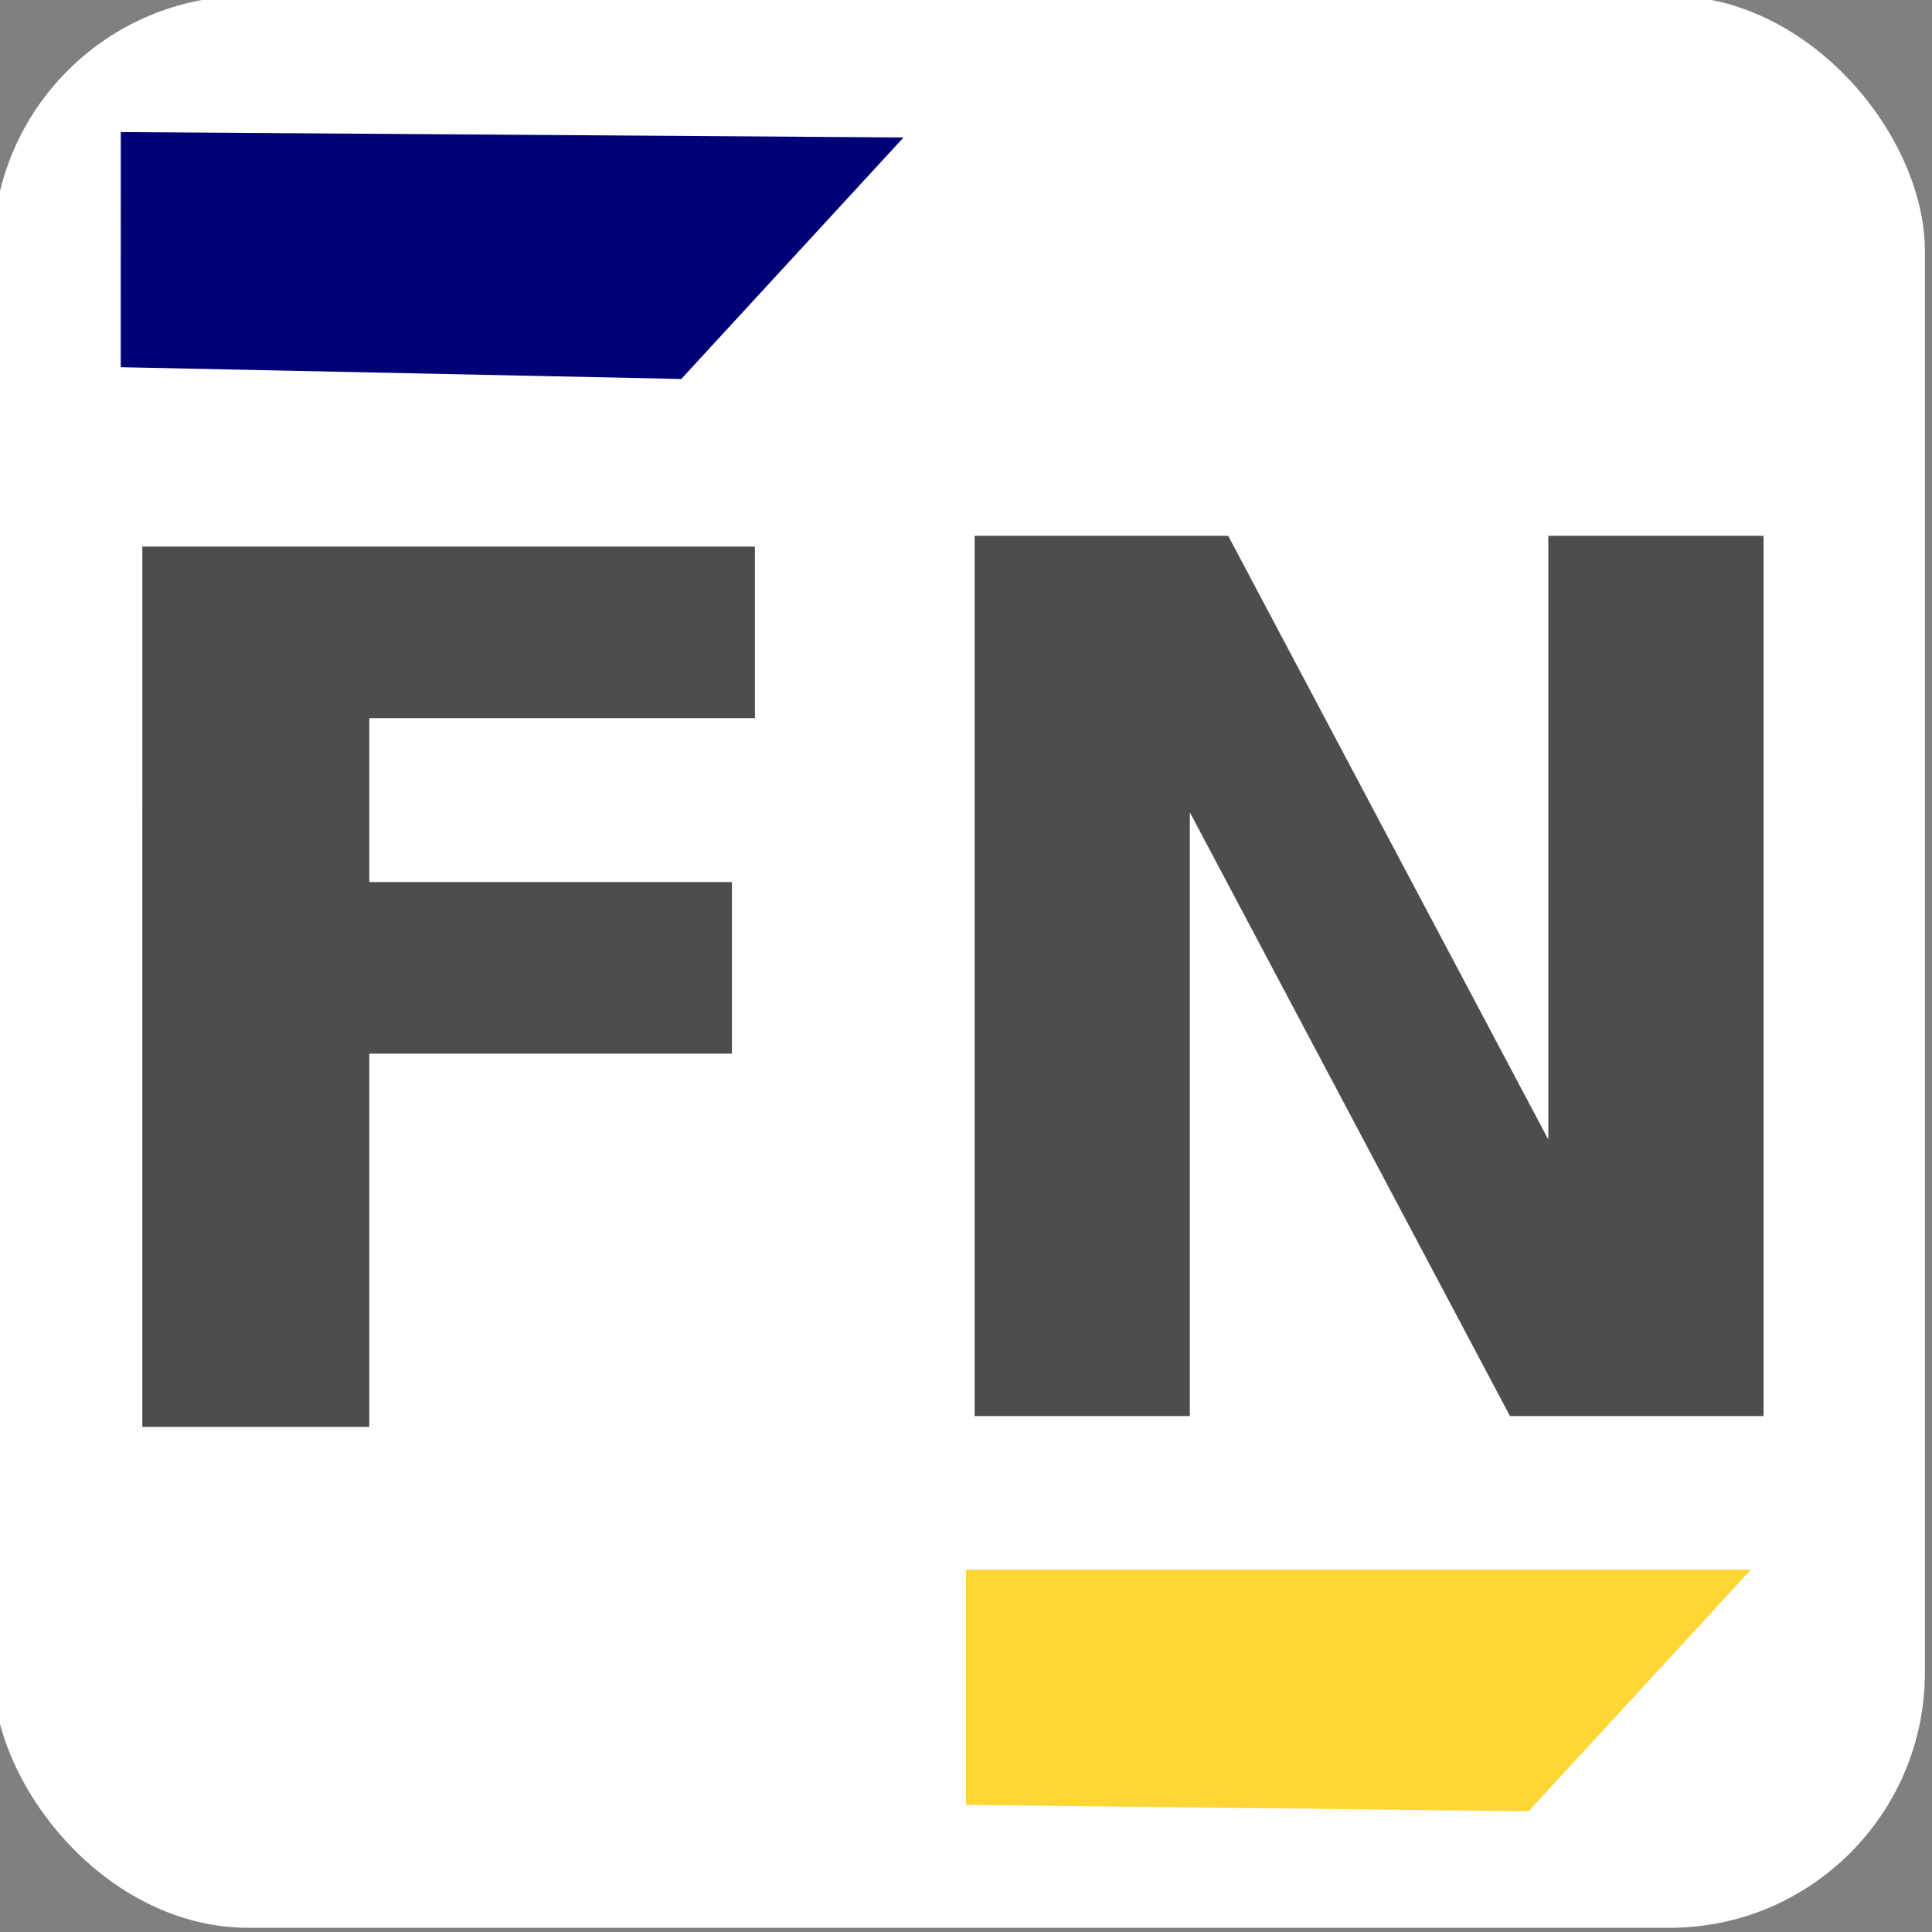 <?xml version="1.0" encoding="UTF-8" standalone="no"?>
<svg
   xmlns:dc="http://purl.org/dc/elements/1.1/"
   xmlns:cc="http://creativecommons.org/ns#"
   xmlns:rdf="http://www.w3.org/1999/02/22-rdf-syntax-ns#"
   xmlns:svg="http://www.w3.org/2000/svg"
   xmlns="http://www.w3.org/2000/svg"
   xmlns:sodipodi="http://sodipodi.sourceforge.net/DTD/sodipodi-0.dtd"
   xmlns:inkscape="http://www.inkscape.org/namespaces/inkscape"
   width="64"
   height="64"
   version="1.1"
   id="svg14"
   sodipodi:docname="roundcubelogo.svg"
   viewBox="0 0 64 64"
   inkscape:version="0.92.4 (5da689c313, 2019-01-14)">
  <rect x="0" y="0" width="64" height="64" fill="#808080" stroke="none"/>
  <defs
     id="defs18" />
  <sodipodi:namedview
     pagecolor="#ffffff"
     bordercolor="#666666"
     borderopacity="1"
     objecttolerance="10"
     gridtolerance="10"
     guidetolerance="10"
     inkscape:pageopacity="0"
     inkscape:pageshadow="2"
     inkscape:window-width="1920"
     inkscape:window-height="1174"
     id="namedview16"
     showgrid="false"
     scale-x="1"
     inkscape:zoom="4.2563937"
     inkscape:cx="-17.150669"
     inkscape:cy="27.723"
     inkscape:window-x="0"
     inkscape:window-y="26"
     inkscape:window-maximized="1"
     inkscape:current-layer="svg14" />
  <rect
     id="rect22"
     width="64"
     height="64"
     x="-0.235"
     y="-0.139"
     style="fill:#ffffff;stroke-width:0.4;stroke-miterlimit:4;stroke-dasharray:none"
     ry="8.458" />
  <g
     style="line-height:0%;-inkscape-font-specification:Intro"
     id="g4"
     transform="translate(3.93,4.554)">
    <path
       d="m 0.785,13.552 h 20.293 v 5.684 H 8.304 v 5.43 h 12.012 v 5.683 H 8.304 v 12.364 h -7.52 z"
       style="font-weight:700;font-size:40px;line-height:1.25;font-family:Intro;-inkscape-font-specification:'Intro Bold';letter-spacing:0;word-spacing:0;fill:#4d4d4d"
       font-weight="700"
       font-size="40"
       aria-label="F"
       letter-spacing="0"
       word-spacing="0"
       id="path2"
       inkscape:connector-curvature="0" />
  </g>
  <g
     style="line-height:0%;-inkscape-font-specification:Intro"
     id="g8"
     transform="translate(3.93,4.554)">
    <path
       d="m 28.356,13.195 h 8.399 l 10.605,20 v -20 h 7.13 v 29.16 h -8.4 l -10.605,-20 v 20 h -7.129 z"
       style="font-weight:700;font-size:40px;line-height:1.25;font-family:Intro;-inkscape-font-specification:'Intro Bold';letter-spacing:0;word-spacing:0;fill:#4d4d4d"
       font-weight="700"
       font-size="40"
       aria-label="N"
       letter-spacing="0"
       word-spacing="0"
       id="path6"
       inkscape:connector-curvature="0" />
  </g>
  <path
     d="m 4.001,4.375 25.929,0.179 L 22.568,12.554 4,12.164 Z"
     id="path10"
     inkscape:connector-curvature="0"
     style="fill:#000077" />
  <path
     d="m 31.998,52 h 26 l -7.362,8 -18.638,-0.212 z"
     id="path12"
     inkscape:connector-curvature="0"
     style="opacity:0.794;fill:#ffcc00" />
</svg>
